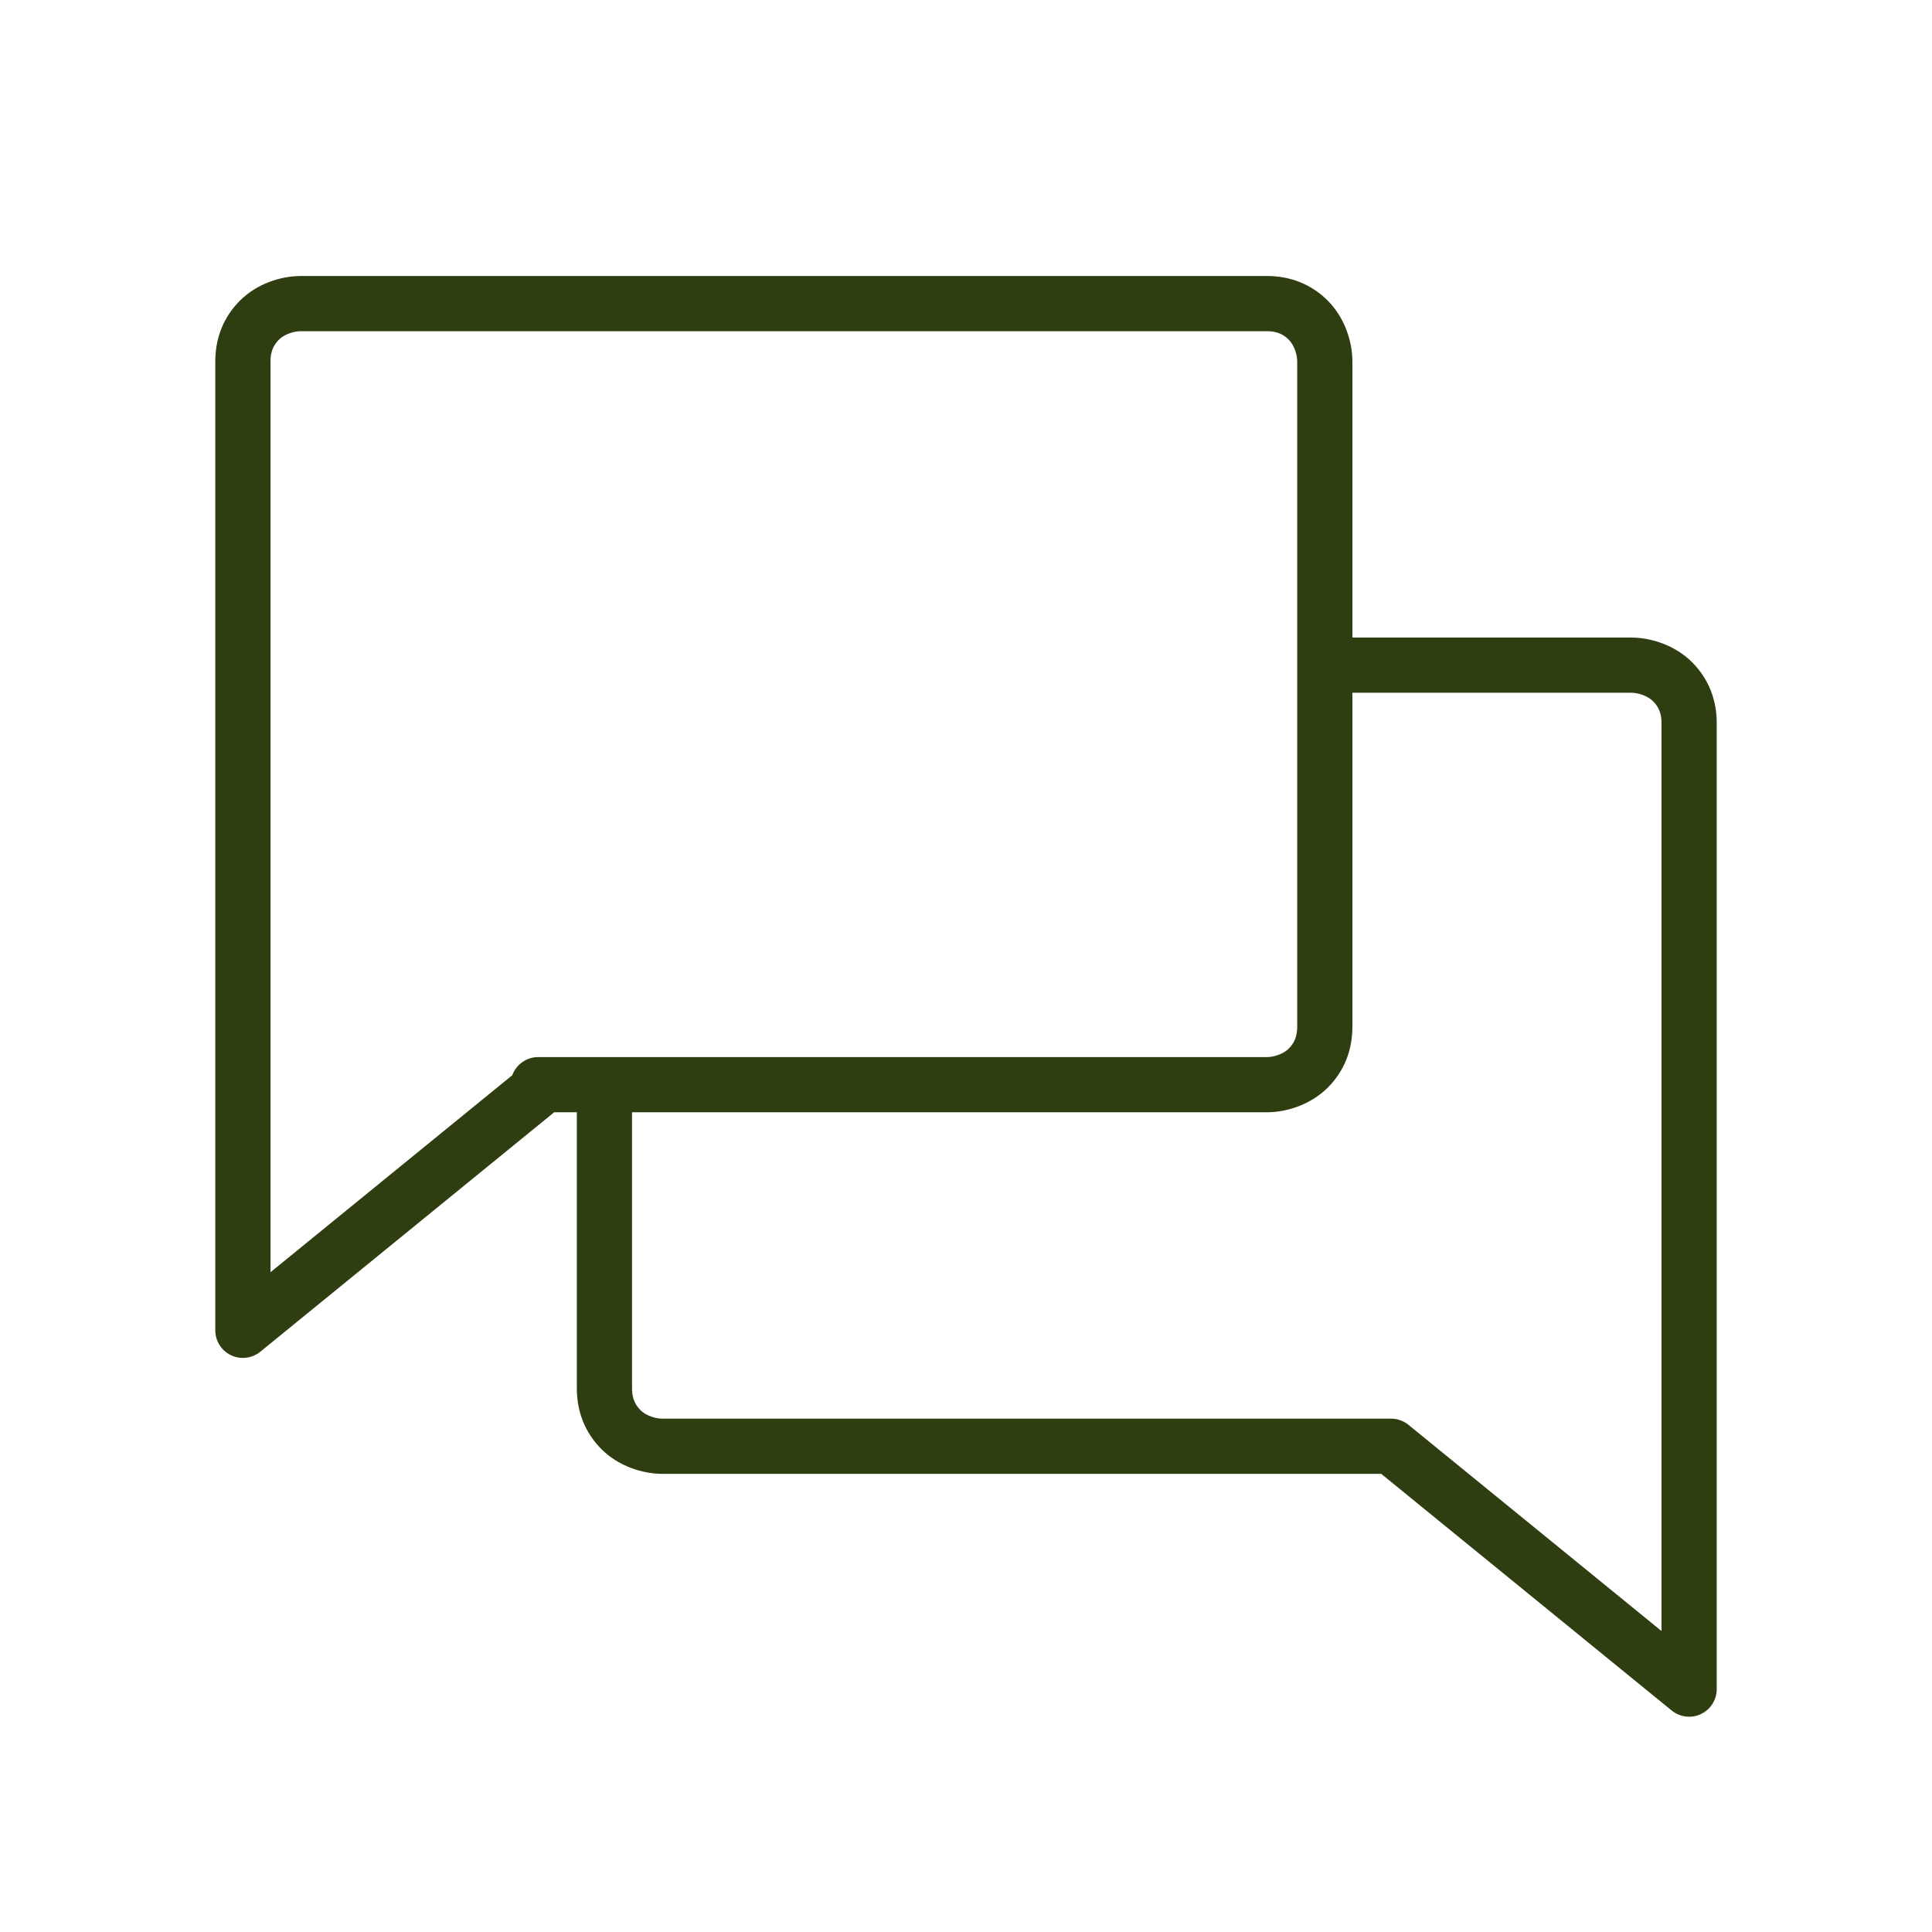 <?xml version="1.0" encoding="UTF-8"?>
<svg xmlns="http://www.w3.org/2000/svg" version="1.1" viewBox="0 0 70 70">
  <defs>
    <style>
      .cls-1 {
        fill: none;
        stroke: #2f3e10;
        stroke-linecap: round;
        stroke-linejoin: round;
        stroke-width: 2px;
      }
    </style>
  </defs>
  <!-- Generator: Adobe Illustrator 28.6.0, SVG Export Plug-In . SVG Version: 1.2.0 Build 709)  -->
  <g>
    <g id="Layer_1">
      <path class="cls-1" d="M19.6,39.4l-10.8,8.8V13.1c0-.6.2-1.1.6-1.5.4-.4,1-.6,1.5-.6h35c.6,0,1.1.2,1.5.6.4.4.6,1,.6,1.5v24.1c0,.6-.2,1.1-.6,1.5-.4.4-1,.6-1.5.6h-26.4Z"/>
      <path class="cls-1" d="M21.9,39.4v10.9c0,.6.2,1.1.6,1.5.4.4,1,.6,1.5.6h26.4l10.8,8.8V26.2c0-.6-.2-1.1-.6-1.5-.4-.4-1-.6-1.5-.6h-10.9"/>
    </g>
  </g>
</svg>